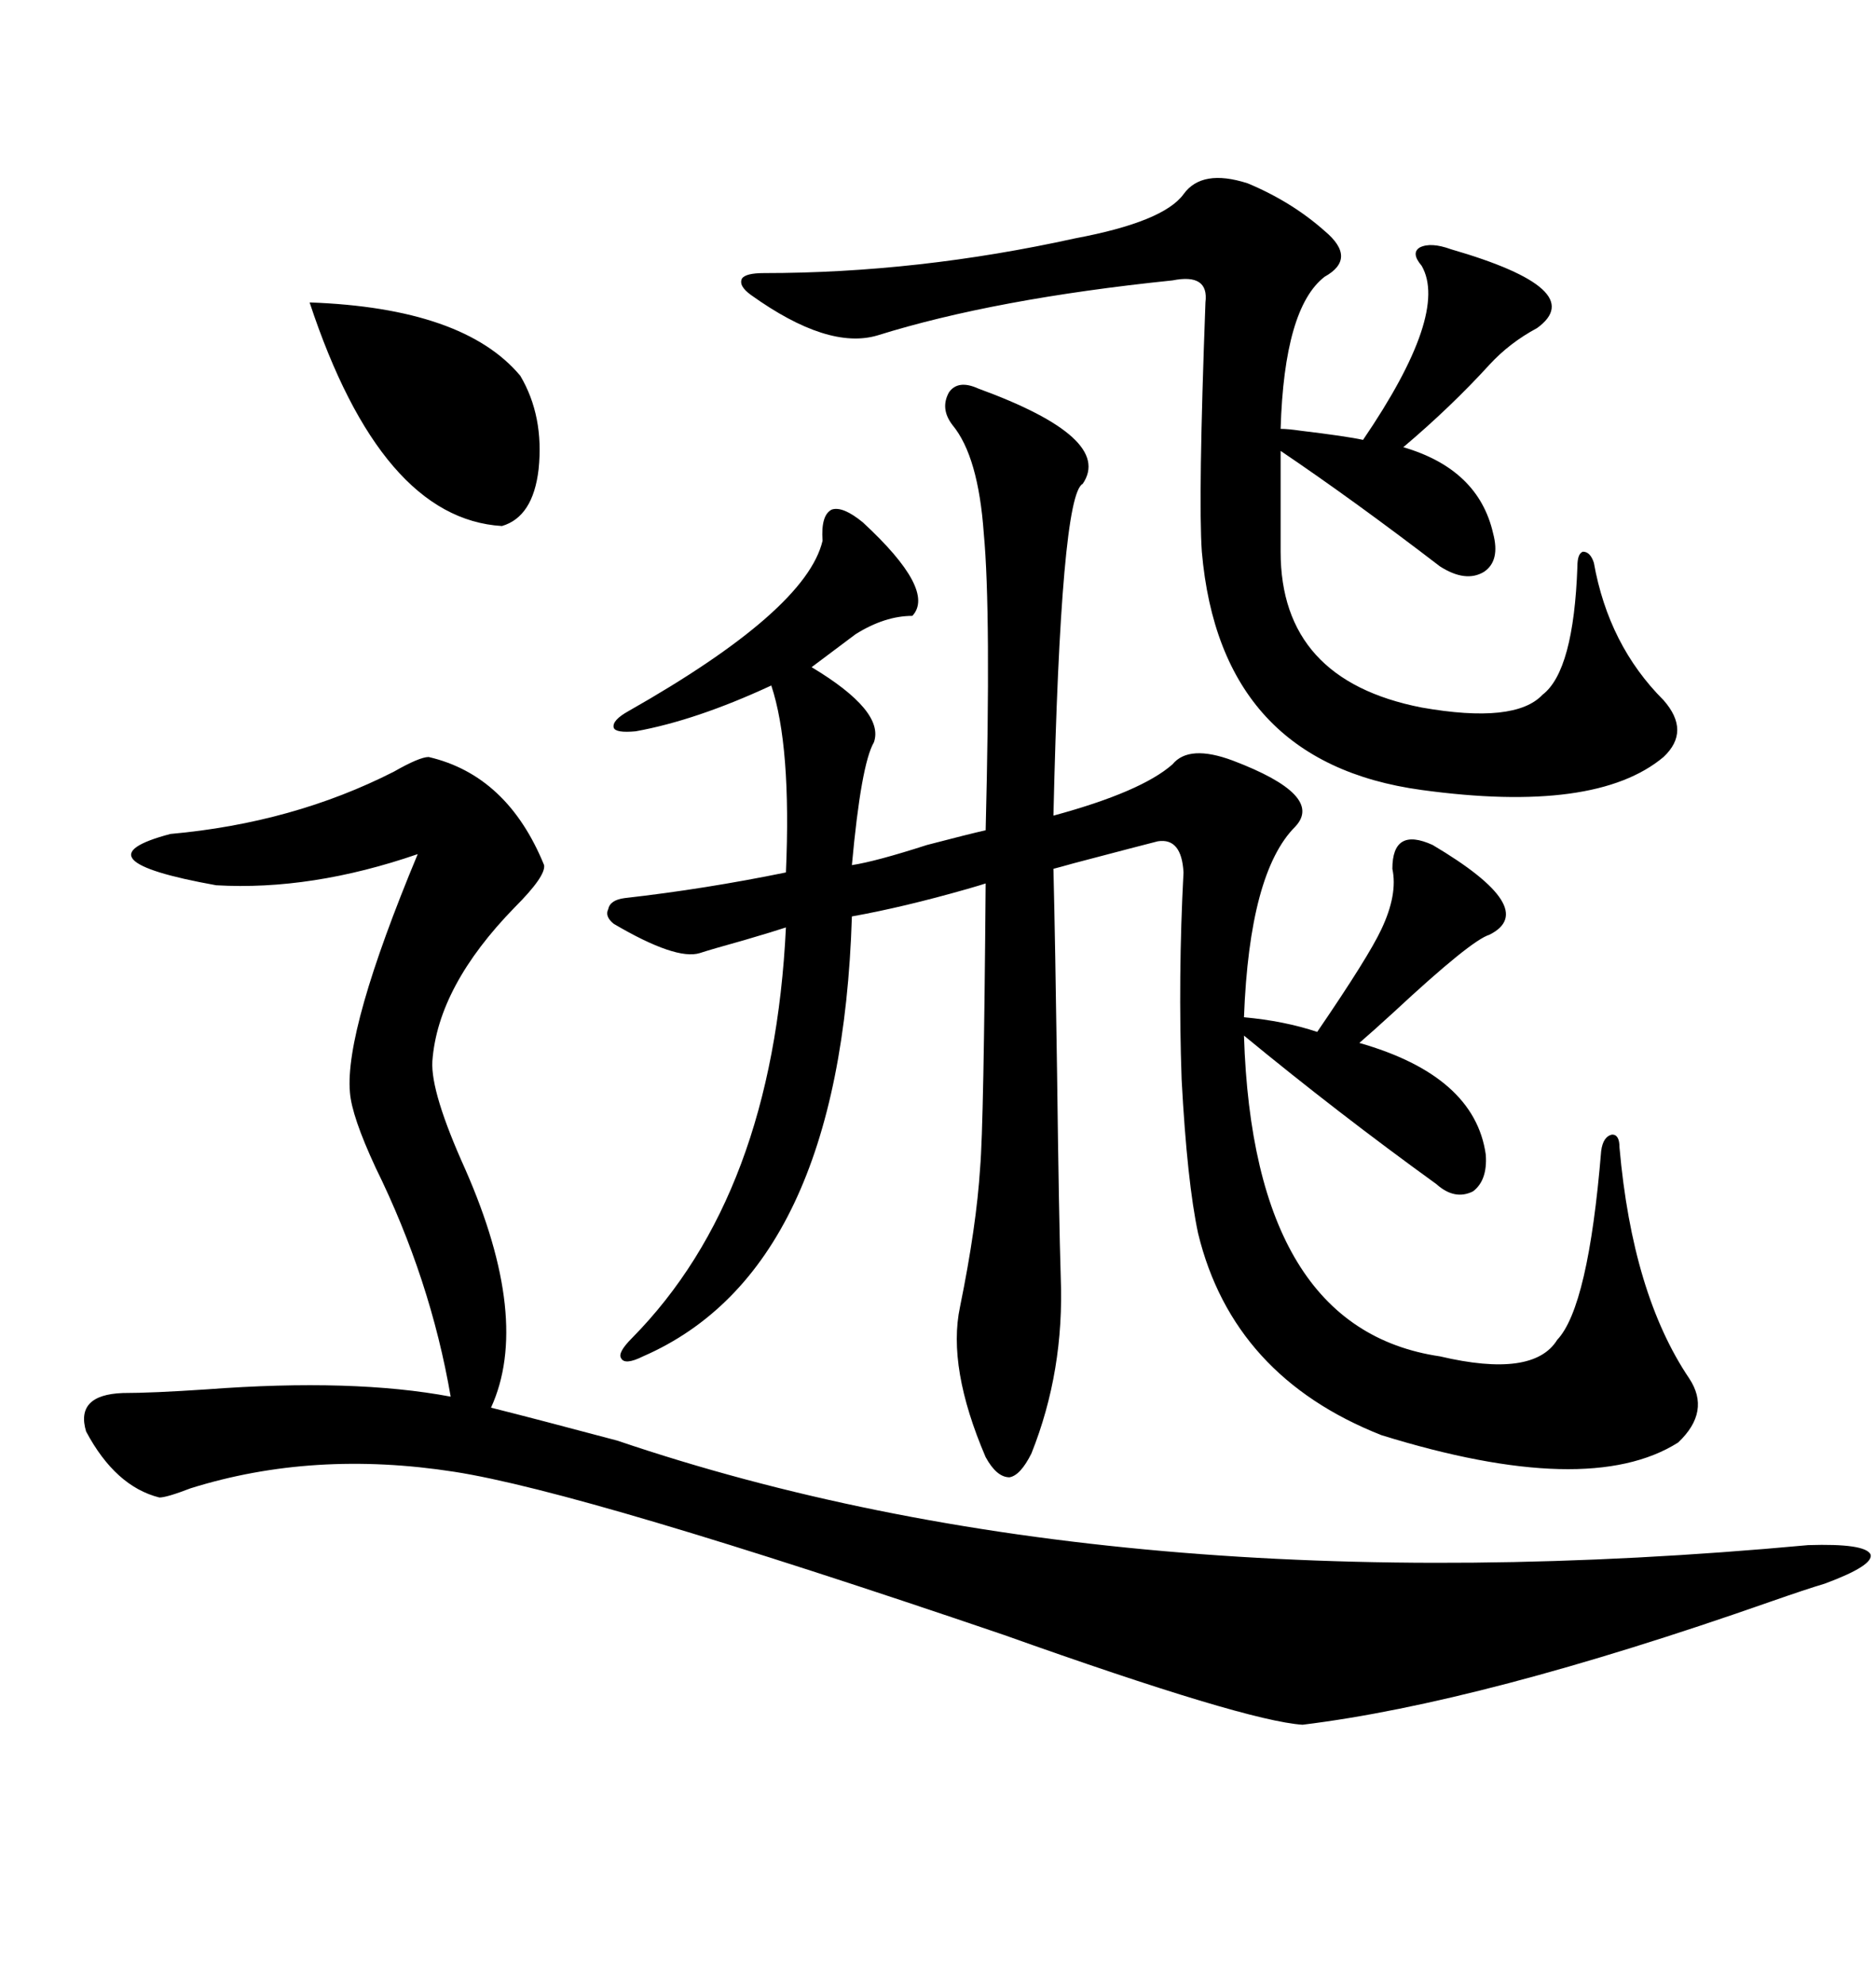 <svg xmlns="http://www.w3.org/2000/svg" xmlns:xlink="http://www.w3.org/1999/xlink" width="300" height="317.285"><path d="M101.66 116.89L101.66 116.89Q98.44 117.19 98.14 116.31L98.14 116.31Q97.85 115.14 100.49 113.67L100.49 113.67Q128.91 97.56 131.54 86.43L131.54 86.43Q131.25 82.32 133.01 81.45L133.01 81.45Q134.77 80.86 137.99 83.50L137.99 83.50Q149.71 94.34 145.90 98.44L145.90 98.44Q141.50 98.44 136.82 101.37L136.82 101.37L129.79 106.64Q141.50 113.67 139.75 118.65L139.75 118.65Q137.70 122.17 136.23 138.28L136.23 138.28Q140.04 137.70 148.24 135.06L148.24 135.06Q154.98 133.30 157.62 132.71L157.62 132.71Q158.50 97.85 157.32 85.25L157.32 85.25Q156.45 72.95 152.34 67.97L152.34 67.97Q150.29 65.33 151.76 62.70L151.76 62.70Q153.22 60.64 156.45 62.11L156.45 62.11Q178.13 70.02 173.14 77.34L173.14 77.34Q169.63 79.10 168.46 130.37L168.46 130.37Q182.52 126.56 187.50 122.17L187.50 122.17Q190.14 118.95 197.17 121.58L197.17 121.58Q211.82 127.15 207.13 132.13L207.13 132.13Q199.80 139.45 198.93 162.60L198.93 162.60Q205.37 163.18 210.64 164.94L210.64 164.94Q218.85 152.93 220.90 148.54L220.90 148.54Q223.54 142.97 222.66 138.87L222.66 138.87Q222.66 132.13 229.10 135.06L229.10 135.06Q246.39 145.31 238.18 149.41L238.18 149.41Q235.25 150.29 222.95 161.72L222.95 161.72Q219.43 164.94 217.38 166.70L217.38 166.70Q235.84 171.97 237.60 184.57L237.60 184.57Q237.89 188.67 235.55 190.43L235.55 190.43Q232.62 191.89 229.69 189.26L229.69 189.26Q213.87 177.83 198.93 165.53L198.93 165.53Q200.39 212.40 230.27 216.80L230.27 216.80Q245.21 220.31 249.02 214.16L249.02 214.16Q254.00 208.89 256.05 183.98L256.05 183.98Q256.35 181.64 257.81 181.35L257.81 181.35Q258.98 181.35 258.98 183.40L258.98 183.40Q261.04 206.84 270.12 220.31L270.12 220.31Q273.63 225.59 268.36 230.57L268.36 230.57Q254.00 239.65 220.90 229.39L220.90 229.39Q197.17 220.02 191.60 197.17L191.60 197.17Q189.84 188.96 188.96 172.56L188.96 172.56Q188.38 156.15 189.26 139.45L189.26 139.45Q188.96 133.89 185.16 134.47L185.16 134.47Q182.81 135.06 171.68 137.99L171.68 137.99Q169.63 138.57 168.46 138.87L168.46 138.87Q168.75 150.88 169.04 171.39L169.04 171.39Q169.34 195.12 169.63 204.20L169.63 204.20Q170.21 219.14 164.94 232.32L164.94 232.32Q163.18 235.84 161.43 236.13L161.43 236.13Q159.38 236.13 157.62 232.91L157.62 232.91Q151.46 218.55 153.52 208.89L153.52 208.89Q156.15 196.00 156.74 186.62L156.74 186.62Q157.32 179.88 157.62 141.21L157.62 141.21Q156.74 141.50 154.69 142.09L154.69 142.09Q144.43 145.02 136.23 146.48L136.23 146.48Q134.47 203.03 102.83 216.80L102.83 216.80Q99.90 218.26 99.32 217.09L99.32 217.09Q98.73 216.21 101.07 213.87L101.07 213.87Q123.63 191.02 125.68 148.24L125.68 148.24Q123.93 148.83 118.95 150.29L118.95 150.29Q113.67 151.76 111.91 152.34L111.91 152.34Q108.11 153.52 98.14 147.66L98.14 147.66Q96.68 146.48 97.27 145.31L97.27 145.31Q97.56 143.85 99.90 143.55L99.90 143.55Q112.79 142.09 125.68 139.45L125.68 139.45Q126.56 119.24 123.34 109.57L123.34 109.57Q111.33 115.14 101.66 116.89ZM68.55 121.00L68.55 121.00Q81.15 123.93 87.01 138.28L87.01 138.28Q87.30 140.04 82.32 145.02L82.32 145.02Q70.02 157.62 69.14 169.63L69.14 169.63Q68.85 174.61 74.41 186.91L74.41 186.91Q84.96 210.94 78.52 225L78.52 225Q85.55 226.76 98.73 230.27L98.73 230.27Q178.13 257.23 289.16 246.97L289.16 246.97Q298.24 246.68 299.12 248.44L299.12 248.44Q299.71 250.20 291.80 253.13L291.80 253.13Q288.87 254.00 283.01 256.05L283.01 256.05Q237.01 272.17 208.30 275.68L208.30 275.68Q199.22 275.10 160.55 261.33L160.55 261.33Q93.46 238.48 72.66 235.25L72.66 235.25Q50.10 231.74 30.47 237.89L30.47 237.89Q26.66 239.36 25.49 239.36L25.49 239.36Q18.46 237.60 13.77 228.81L13.77 228.81Q12.01 222.95 19.63 222.66L19.63 222.66Q24.32 222.66 33.11 222.07L33.11 222.07Q56.54 220.31 72.07 223.24L72.07 223.24Q68.85 204.49 60.06 186.62L60.06 186.62Q56.25 178.42 55.96 174.61L55.96 174.61Q55.08 164.65 66.80 136.52L66.80 136.52Q49.80 142.38 34.57 141.50L34.57 141.50Q11.72 137.40 27.25 133.30L27.25 133.30Q46.88 131.54 62.99 123.34L62.99 123.34Q67.09 121.00 68.55 121.00ZM199.51 29.30L199.51 29.30Q206.54 32.23 211.82 36.91L211.82 36.91Q217.09 41.31 211.82 44.24L211.82 44.24Q205.37 49.22 204.79 68.55L204.79 68.55Q205.96 68.55 208.01 68.85L208.01 68.85Q215.33 69.73 217.97 70.31L217.97 70.31Q231.74 50.10 227.34 42.48L227.34 42.48Q225.59 40.43 227.05 39.55L227.05 39.55Q228.81 38.67 232.03 39.84L232.03 39.84Q254.30 46.29 245.80 52.44L245.80 52.44Q241.41 54.79 238.18 58.30L238.18 58.30Q232.03 65.04 224.41 71.48L224.41 71.48Q236.43 75 238.77 85.25L238.77 85.25Q239.94 89.65 237.30 91.41L237.30 91.41Q234.38 93.16 230.27 90.53L230.27 90.53Q216.50 79.98 204.79 72.07L204.79 72.07L204.79 88.18Q204.79 108.69 227.34 113.09L227.34 113.09Q242.29 115.72 246.68 111.04L246.68 111.04Q251.66 107.23 252.25 90.53L252.25 90.53Q252.25 88.48 253.13 88.18L253.13 88.18Q254.30 88.18 254.88 89.94L254.88 89.94Q257.23 103.13 266.02 111.91L266.02 111.91Q270.41 116.89 266.02 121.00L266.02 121.00Q255.18 130.08 227.34 126.27L227.34 126.27Q195.12 121.88 192.19 88.18L192.19 88.18Q191.60 79.69 192.77 48.34L192.77 48.34Q193.36 43.65 187.50 44.82L187.50 44.82Q159.08 47.75 140.33 53.61L140.33 53.61Q132.42 55.96 120.12 47.17L120.12 47.17Q118.07 45.70 118.65 44.53L118.65 44.53Q119.24 43.65 122.17 43.65L122.17 43.65Q146.78 43.65 171.97 38.09L171.97 38.09Q186.04 35.45 189.26 31.05L189.26 31.05Q192.19 26.95 199.51 29.30ZM49.51 48.34L49.51 48.34Q74.12 49.22 83.20 60.06L83.20 60.06Q87.01 66.50 86.13 75L86.13 75Q85.25 82.62 80.27 84.08L80.27 84.08Q60.94 82.91 49.51 48.34Z"/></svg>
